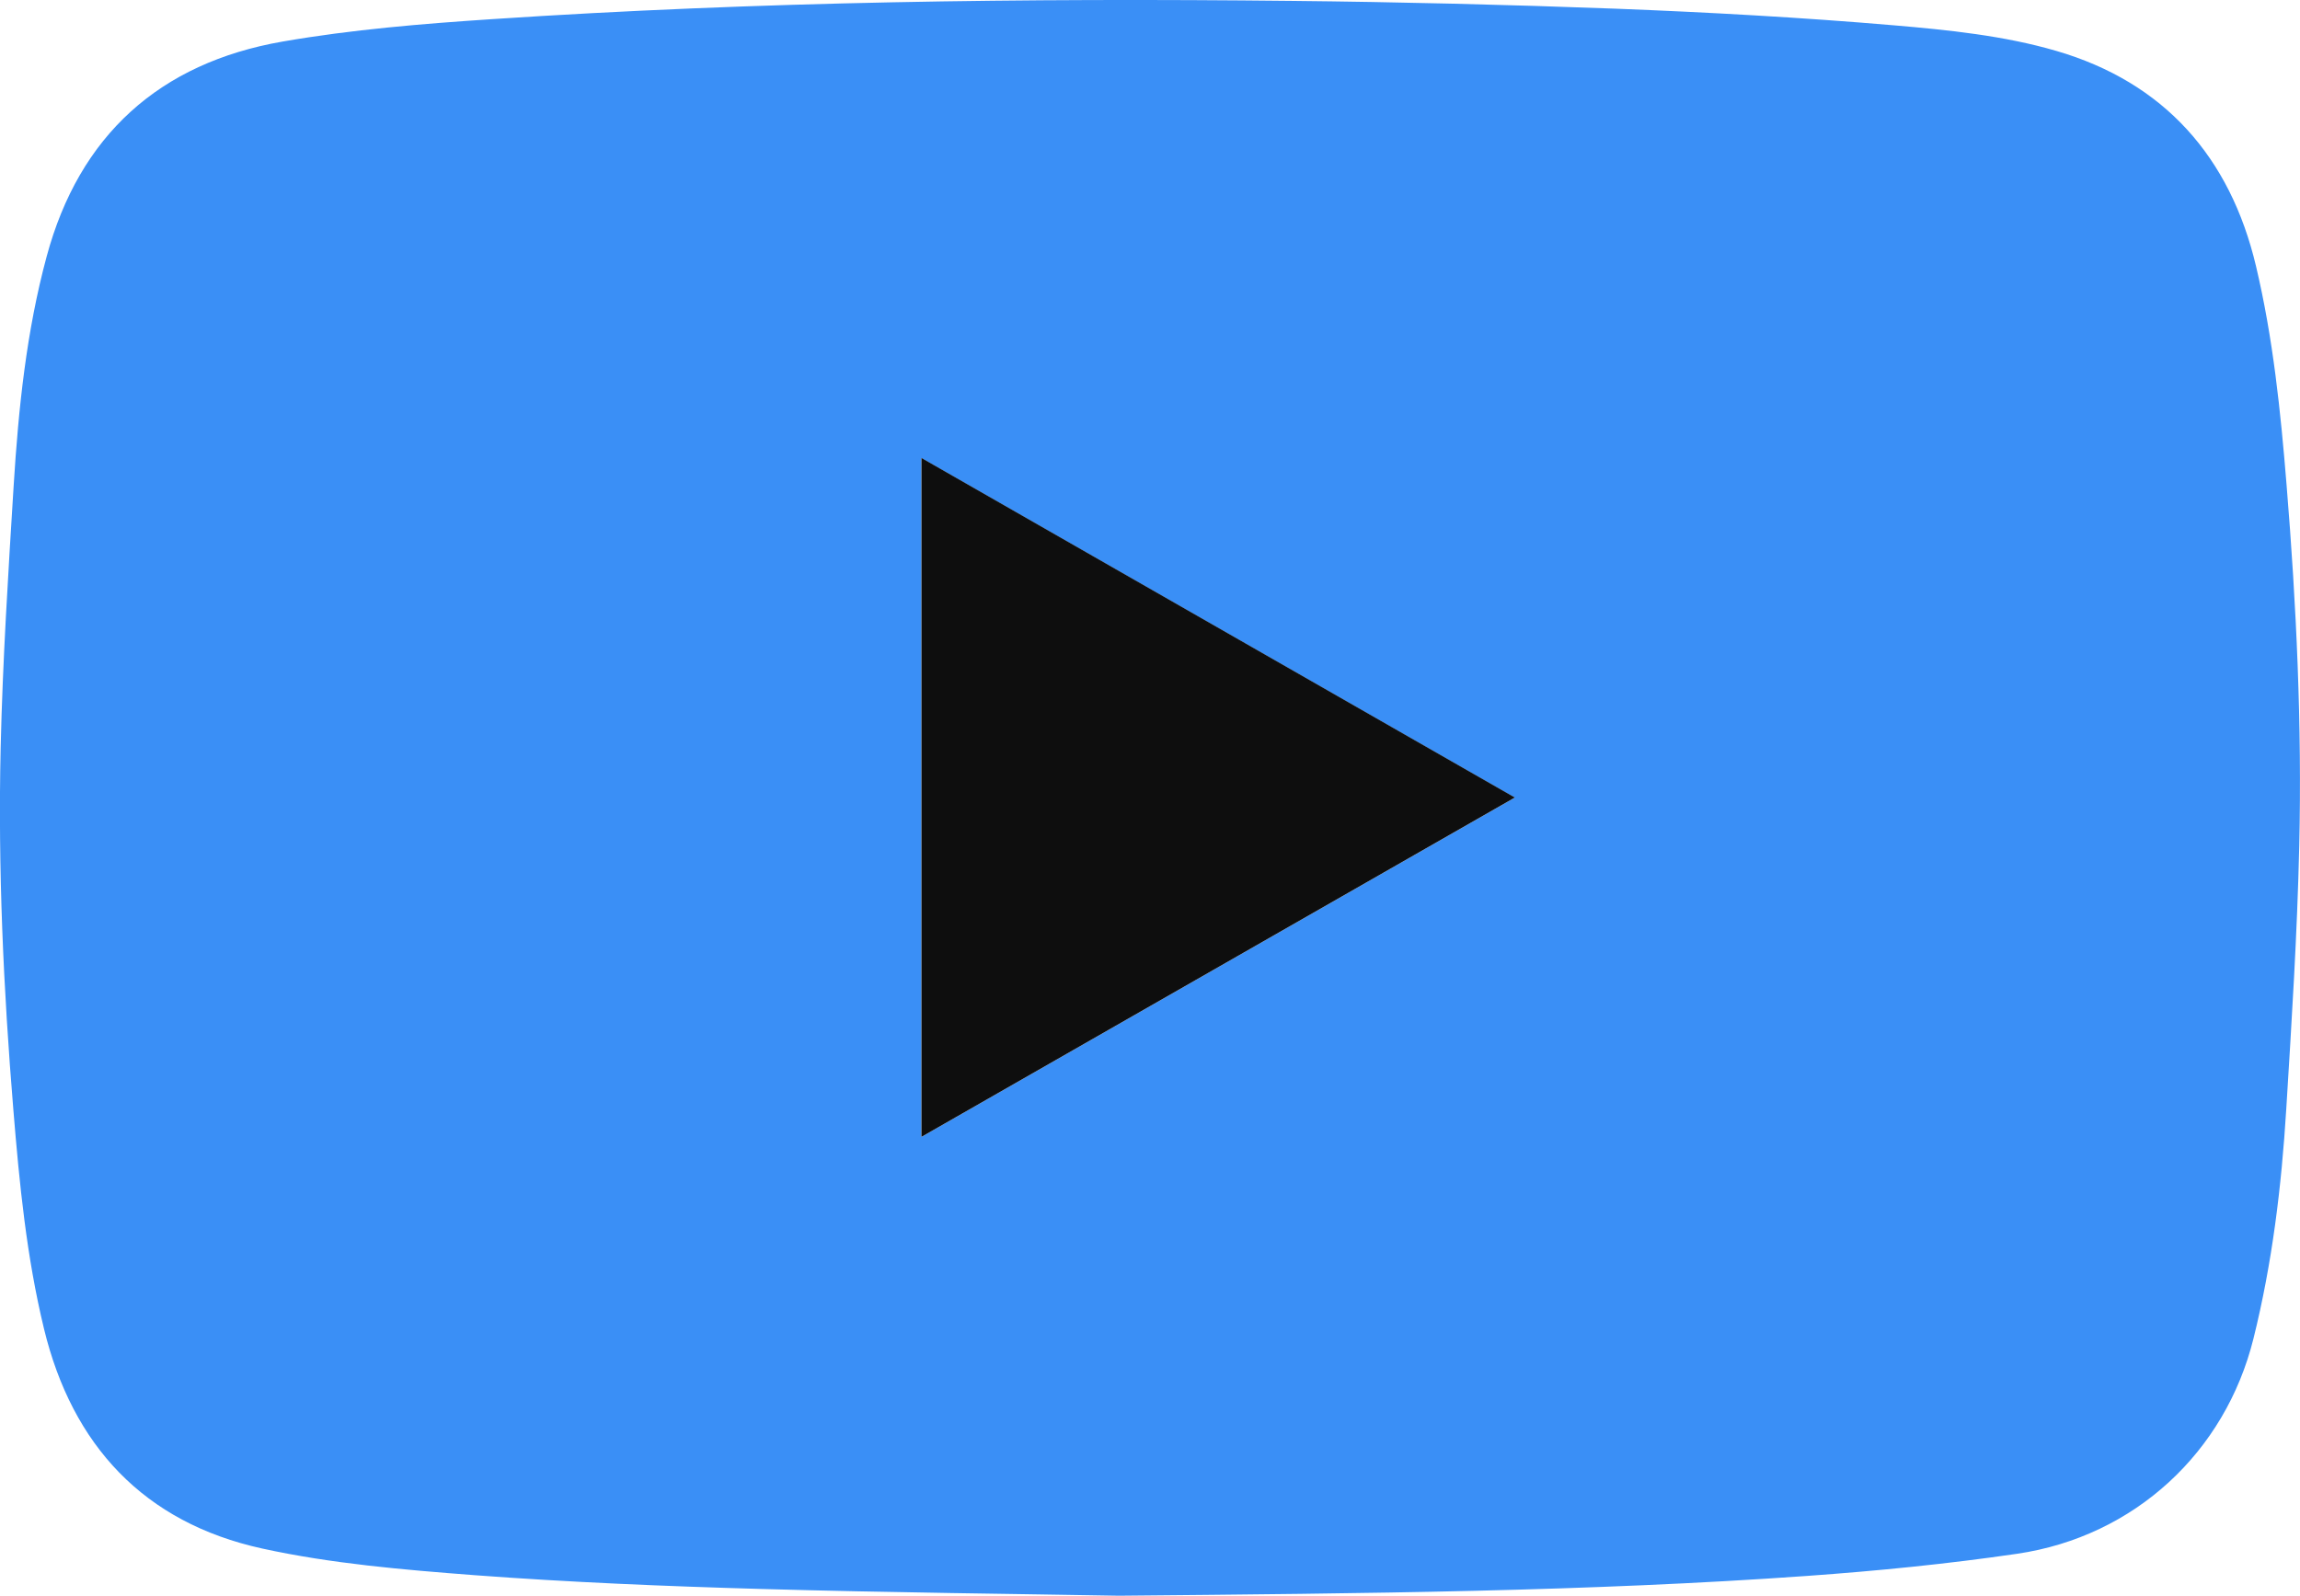 <svg width="49" height="34" viewBox="0 0 49 34" fill="none" xmlns="http://www.w3.org/2000/svg">
<g clip-path="url(#clip0_6068:5)">
<path d="M23.839 34C21.721 33.962 18.964 33.934 16.209 33.856C14.172 33.798 12.135 33.714 10.104 33.562C8.592 33.446 7.064 33.318 5.588 32.995C3.064 32.443 1.539 30.793 0.938 28.315C0.566 26.783 0.413 25.219 0.285 23.651C0.073 21.082 -0.045 18.508 0.014 15.932C0.057 14.07 0.176 12.209 0.291 10.349C0.393 8.702 0.563 7.058 0.995 5.461C1.689 2.891 3.394 1.341 6.023 0.885C7.498 0.629 9 0.506 10.496 0.407C16.165 0.031 21.841 -0.042 27.52 0.019C29.821 0.043 32.12 0.099 34.419 0.185C36.396 0.262 38.373 0.371 40.344 0.539C41.506 0.638 42.691 0.759 43.803 1.083C46.11 1.754 47.513 3.35 48.062 5.668C48.426 7.202 48.587 8.765 48.714 10.333C48.924 12.892 49.043 15.456 48.984 18.023C48.941 19.894 48.823 21.765 48.707 23.635C48.606 25.281 48.408 26.917 48.008 28.524C47.407 30.94 45.477 32.738 42.975 33.106C41.492 33.323 39.996 33.471 38.501 33.578C33.834 33.91 29.156 33.951 23.839 34ZM32.272 16.995L19.63 9.76V24.225L32.272 16.995Z" fill="#3A8FF6"/>
<path d="M32.273 16.993L19.631 24.223V9.758L32.273 16.993Z" fill="#0E0E0E"/>
</g>
<defs>
<clipPath id="clip0_6068:5">
<rect width="49" height="34" fill="white"/>
</clipPath>
</defs>
</svg>
